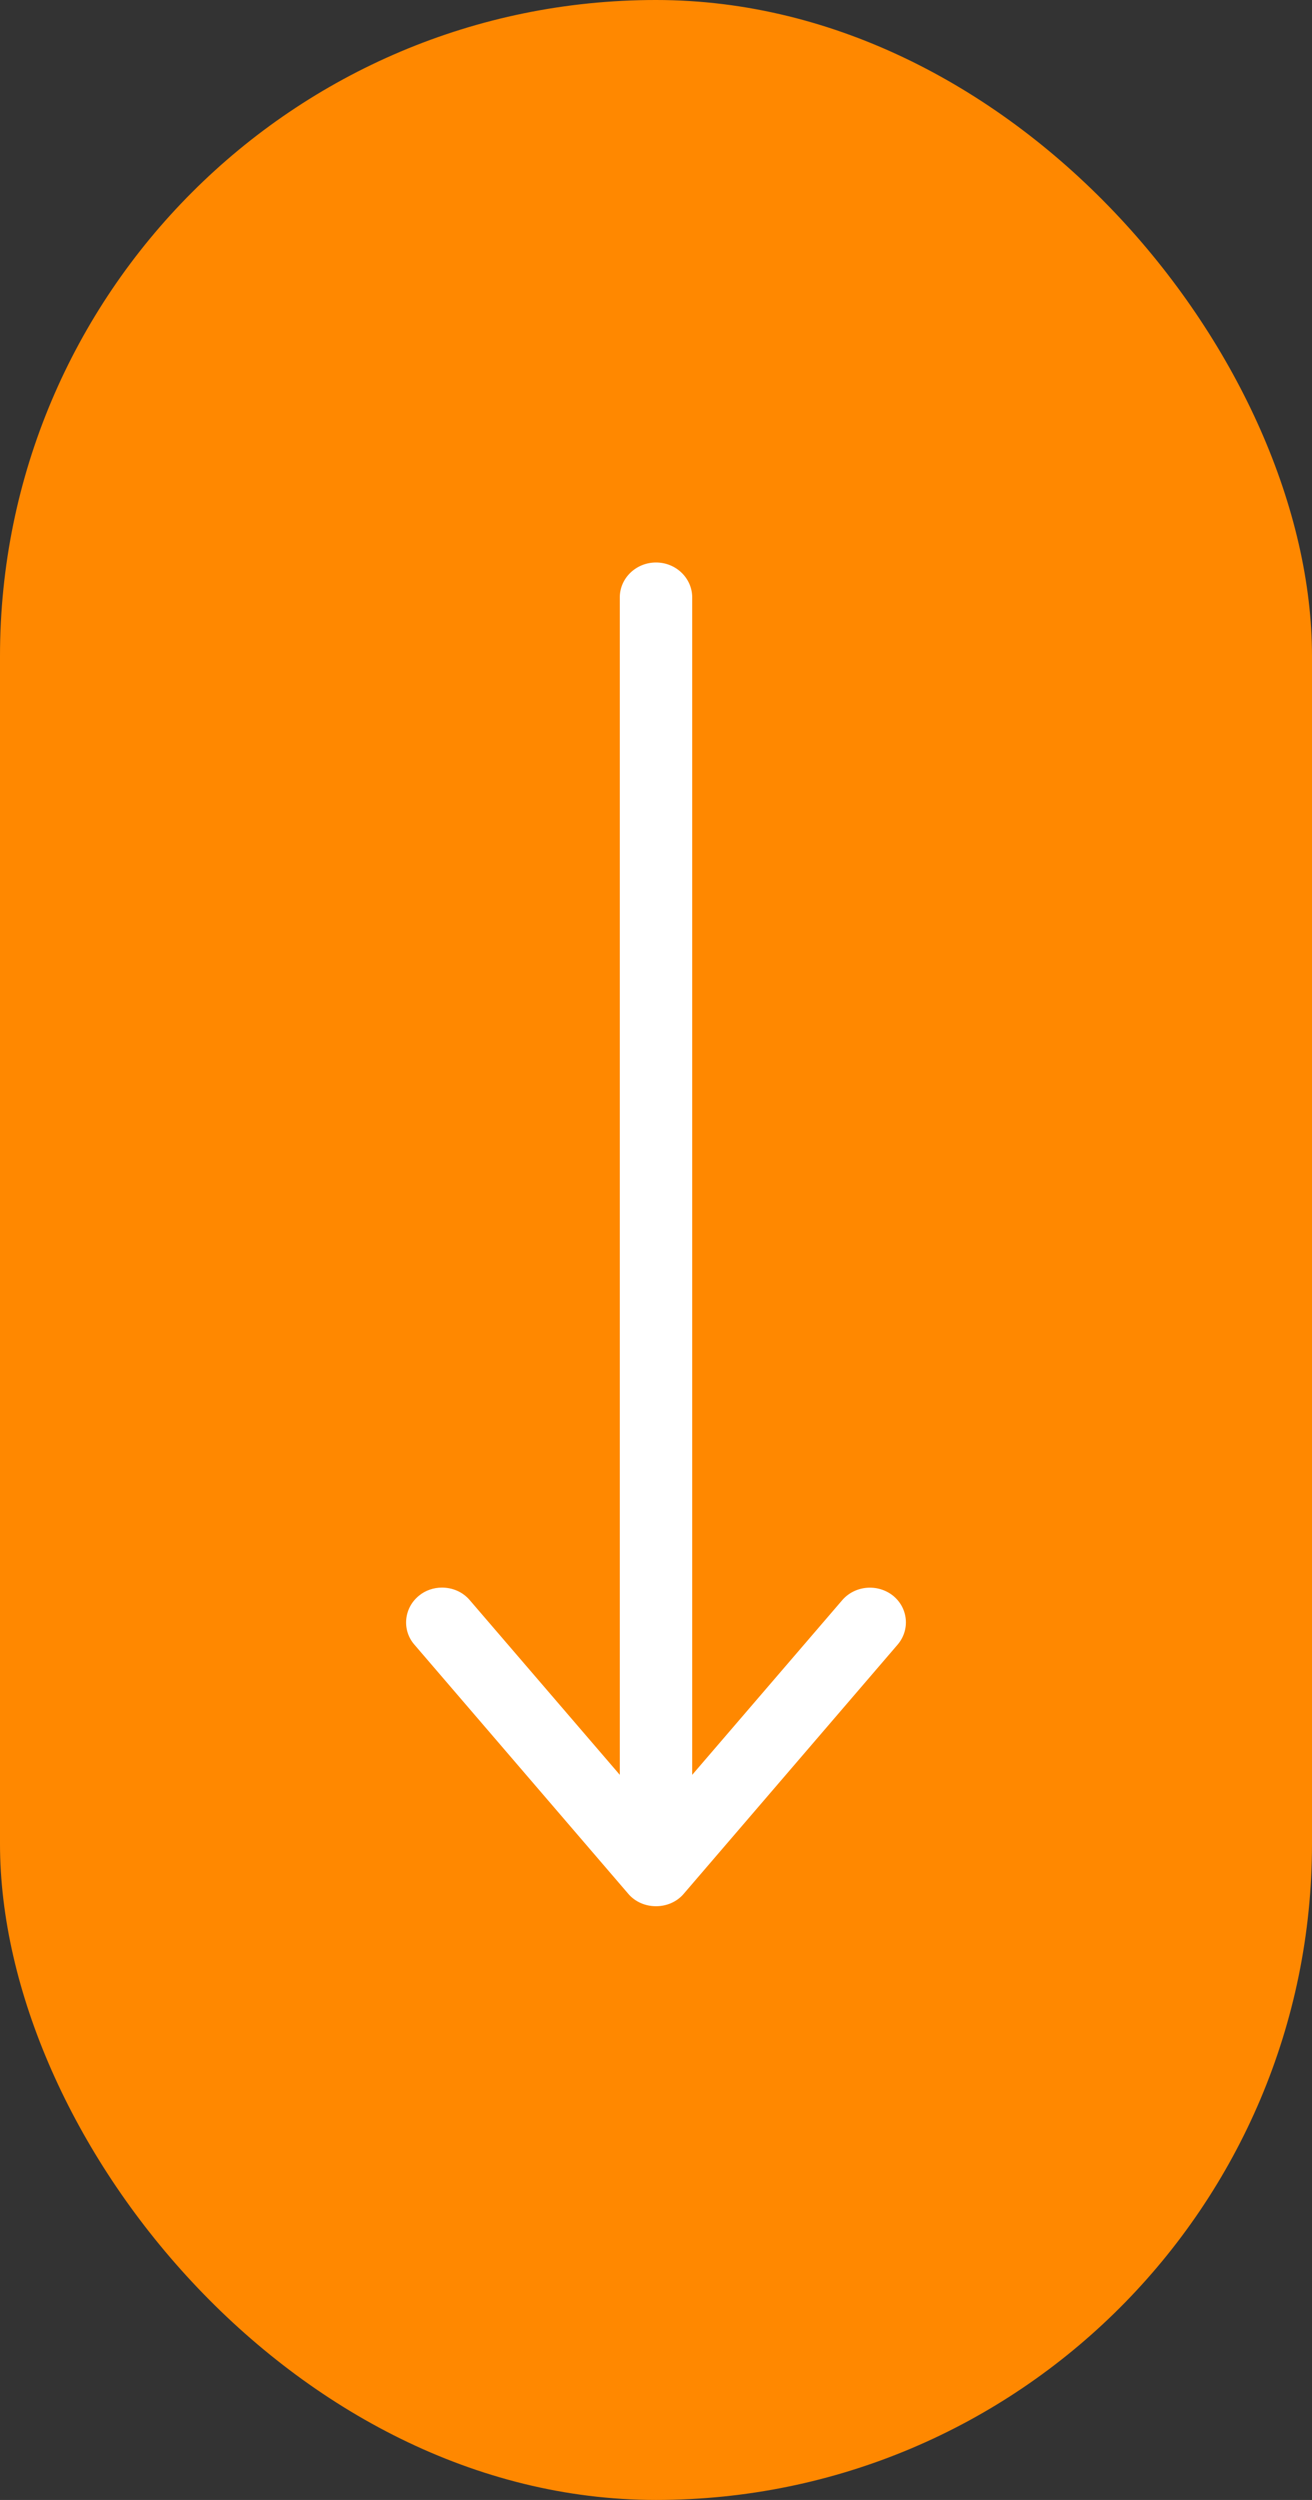 <svg width="42" height="80" viewBox="0 0 42 80" fill="none" xmlns="http://www.w3.org/2000/svg">
<rect x="0" y="0" width="42" height="80" fill="#333333" stroke="none"/>
<rect width="42" height="80" rx="21" fill="url(#paint0_linear_21_1200)"/>
<path d="M13.265 52.629L20.109 60.599C20.326 60.857 20.653 61 21 61C21.347 61 21.674 60.857 21.891 60.599L28.735 52.629C29.141 52.152 29.072 51.454 28.587 51.062C28.091 50.67 27.368 50.737 26.962 51.206L22.159 56.796L22.159 19.118C22.159 18.506 21.644 18 21 18C20.366 18 19.841 18.497 19.841 19.118L19.841 56.796L15.038 51.206C14.81 50.938 14.483 50.804 14.146 50.804C13.889 50.804 13.621 50.89 13.414 51.062C12.928 51.454 12.859 52.161 13.265 52.629Z" fill="white"/>
<defs>
<linearGradient id="paint0_linear_21_1200" x1="21" y1="80" x2="54.482" y2="61.885" gradientUnits="userSpaceOnUse">
<stop stop-color="#FF8800"/>
<stop offset="1" stop-color="#FF8800"/>
</linearGradient>
</defs>
</svg>
